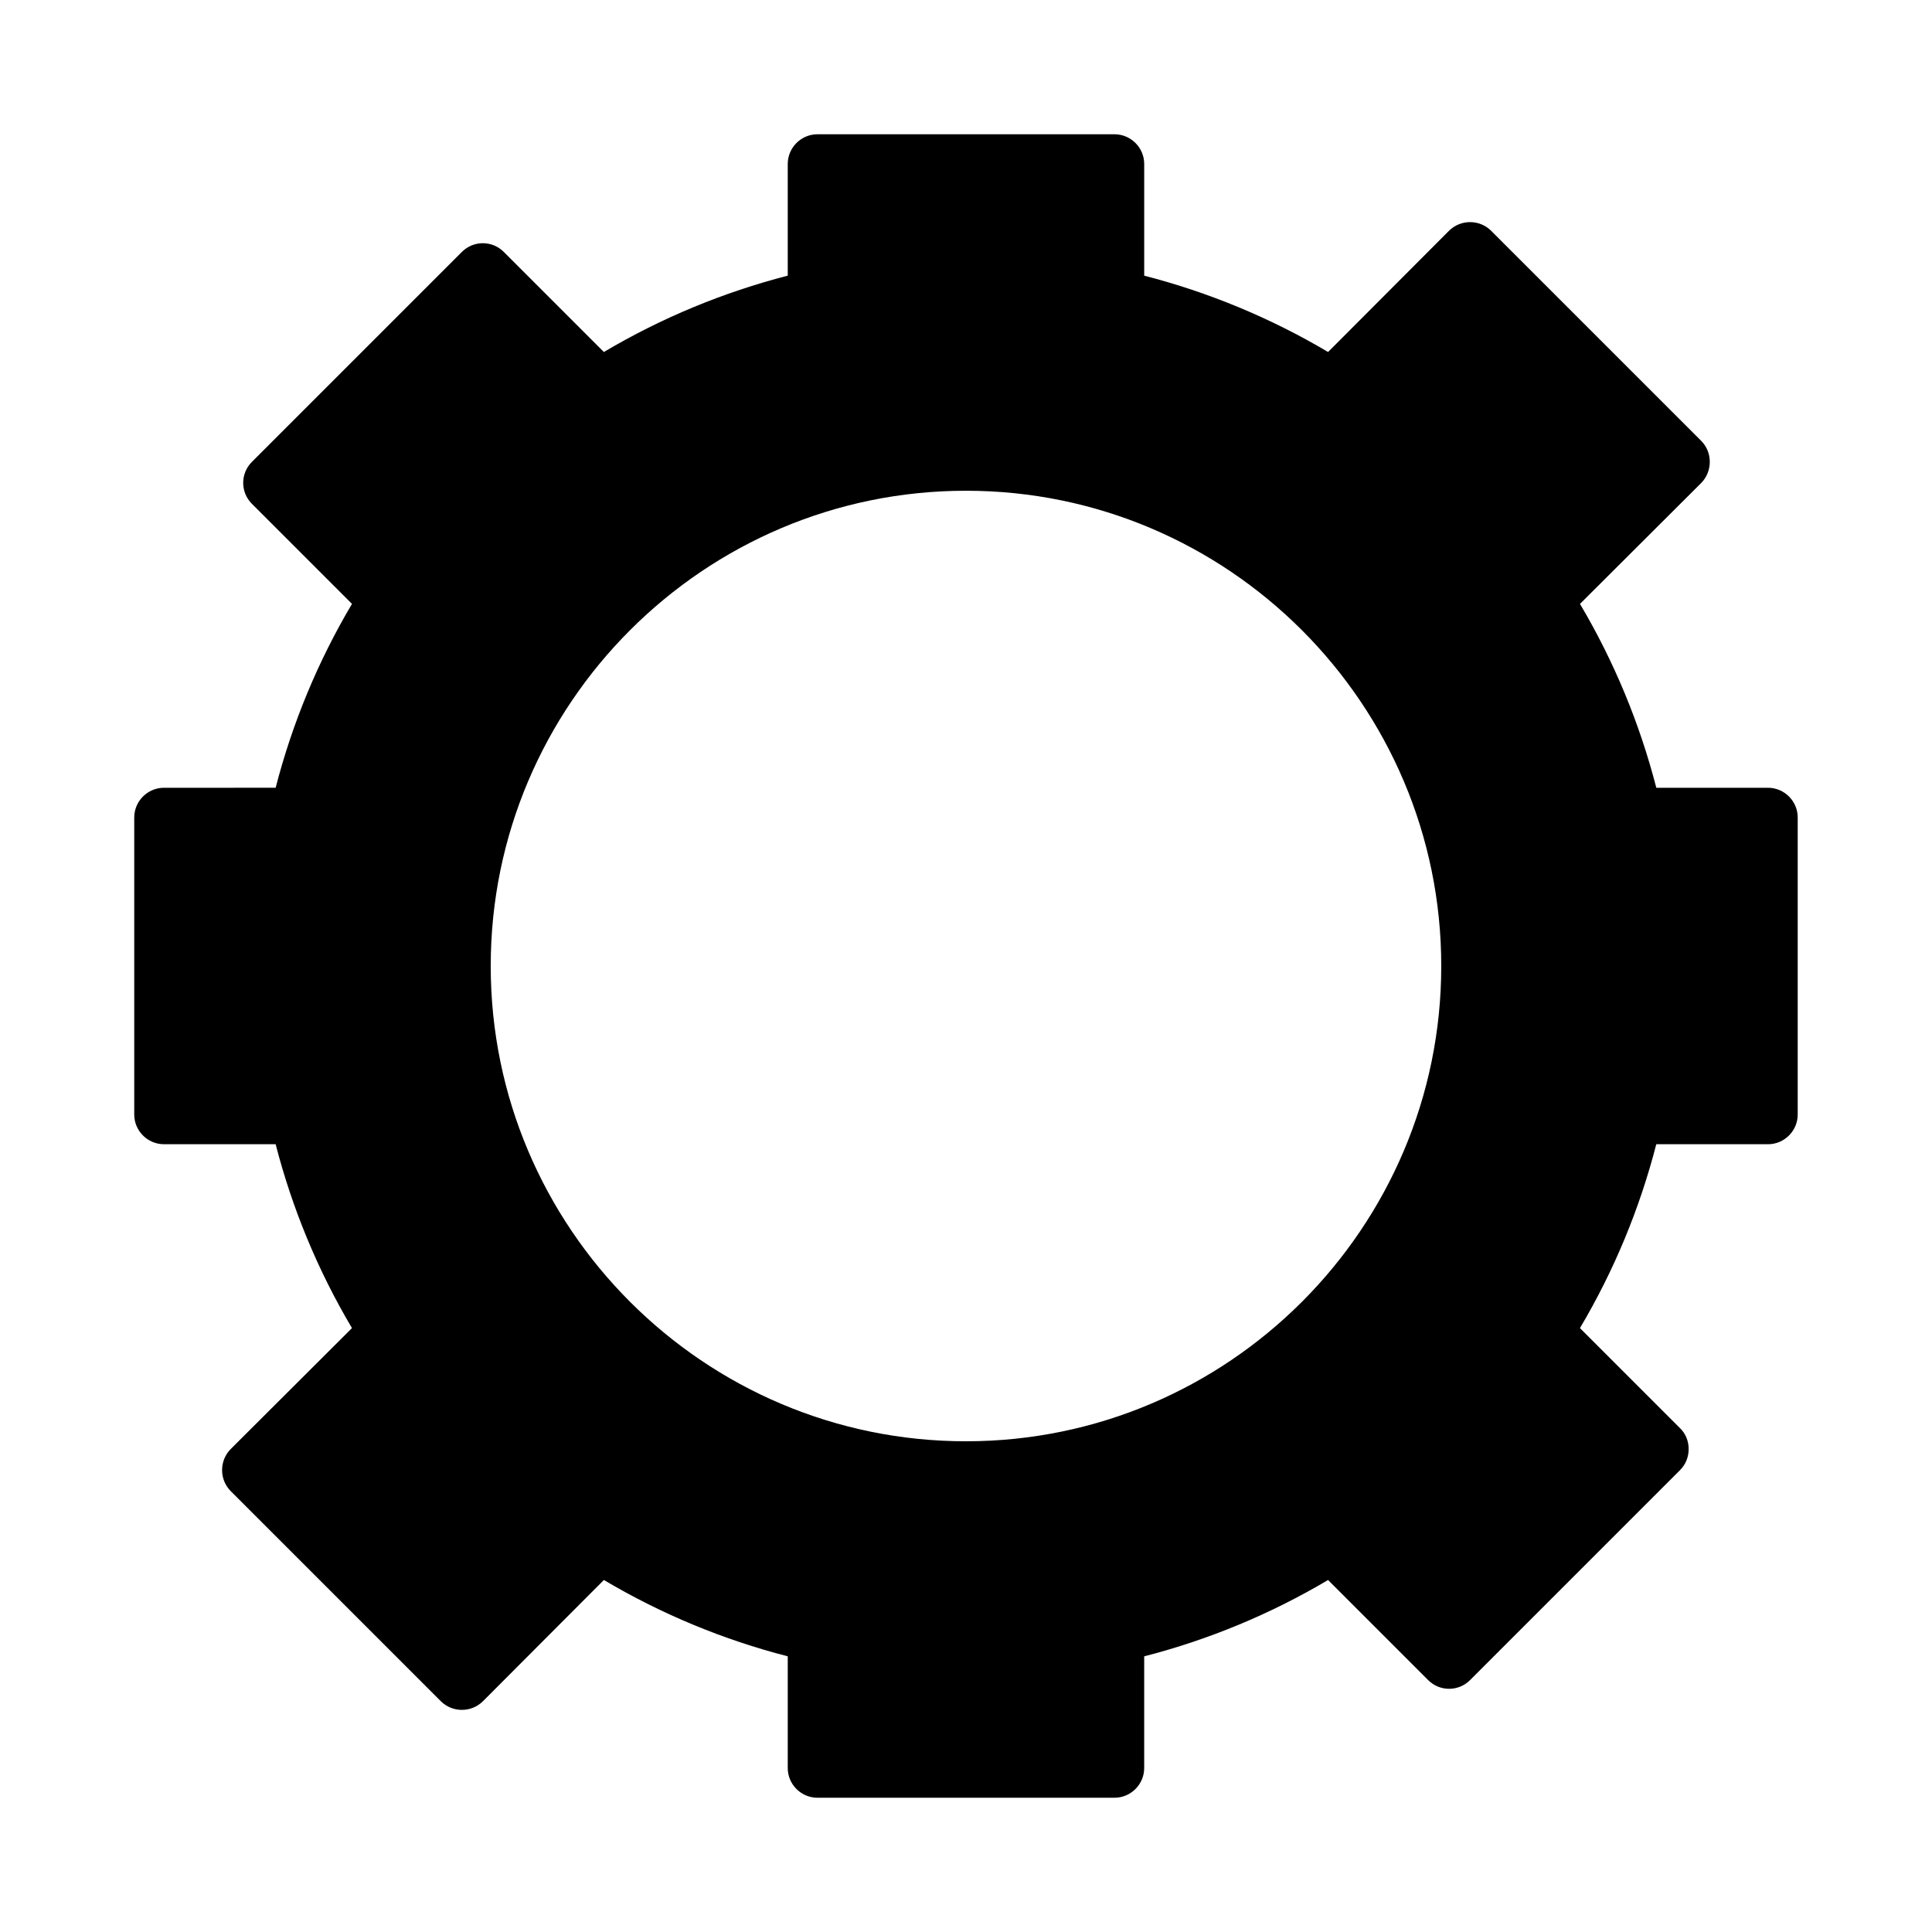 <?xml version="1.0" encoding="UTF-8"?>
<!-- Uploaded to: ICON Repo, www.iconrepo.com, Generator: ICON Repo Mixer Tools -->
<svg fill="#000000" width="800px" height="800px" version="1.1" viewBox="144 144 512 512" xmlns="http://www.w3.org/2000/svg">
 <path d="m612.54 352.77h-29.598c-4.41-17.082-11.18-33.457-20.23-48.727l32.117-32.039c1.496-1.496 2.281-3.543 2.281-5.59 0-2.125-0.789-4.094-2.281-5.59l-55.656-55.656c-3.07-3.07-8.109-3.07-11.18 0l-32.039 32.117c-15.27-9.051-31.645-15.82-48.727-20.23v-29.598c0-4.328-3.543-7.871-7.871-7.871h-78.723c-4.328 0-7.871 3.543-7.871 7.871v29.598c-17.082 4.41-33.457 11.18-48.727 20.23l-26.527-26.527c-3.07-3.07-8.031-3.07-11.098 0l-55.656 55.656c-3.07 3.07-3.07 8.031 0 11.098l26.527 26.527c-9.055 15.273-15.824 31.645-20.23 48.727l-29.602 0.004c-4.328 0-7.871 3.543-7.871 7.871v78.719c0 4.328 3.543 7.871 7.871 7.871h29.598c4.41 17.082 11.18 33.457 20.23 48.727l-32.117 32.039c-3.07 3.07-3.07 8.109 0 11.18l55.656 55.656c3.07 3.07 8.109 3.07 11.18 0l32.039-32.117c15.273 9.055 31.645 15.824 48.727 20.23v29.602c0 4.328 3.543 7.871 7.871 7.871h78.719c4.328 0 7.871-3.543 7.871-7.871v-29.598c17.082-4.41 33.457-11.18 48.727-20.23l26.527 26.527c3.07 3.07 8.031 3.07 11.098 0l55.656-55.656c1.496-1.496 2.281-3.465 2.281-5.59 0-2.047-0.789-4.094-2.281-5.512l-26.527-26.527c9.055-15.273 15.824-31.645 20.23-48.727h29.605c4.328 0 7.871-3.543 7.871-7.871v-78.723c0-4.328-3.543-7.871-7.871-7.871zm-86.594 47.234c0 69.43-56.52 125.95-125.95 125.95-69.43 0-125.95-56.52-125.95-125.95 0-69.43 56.52-125.95 125.95-125.95s125.95 56.52 125.95 125.95z"/>
</svg>